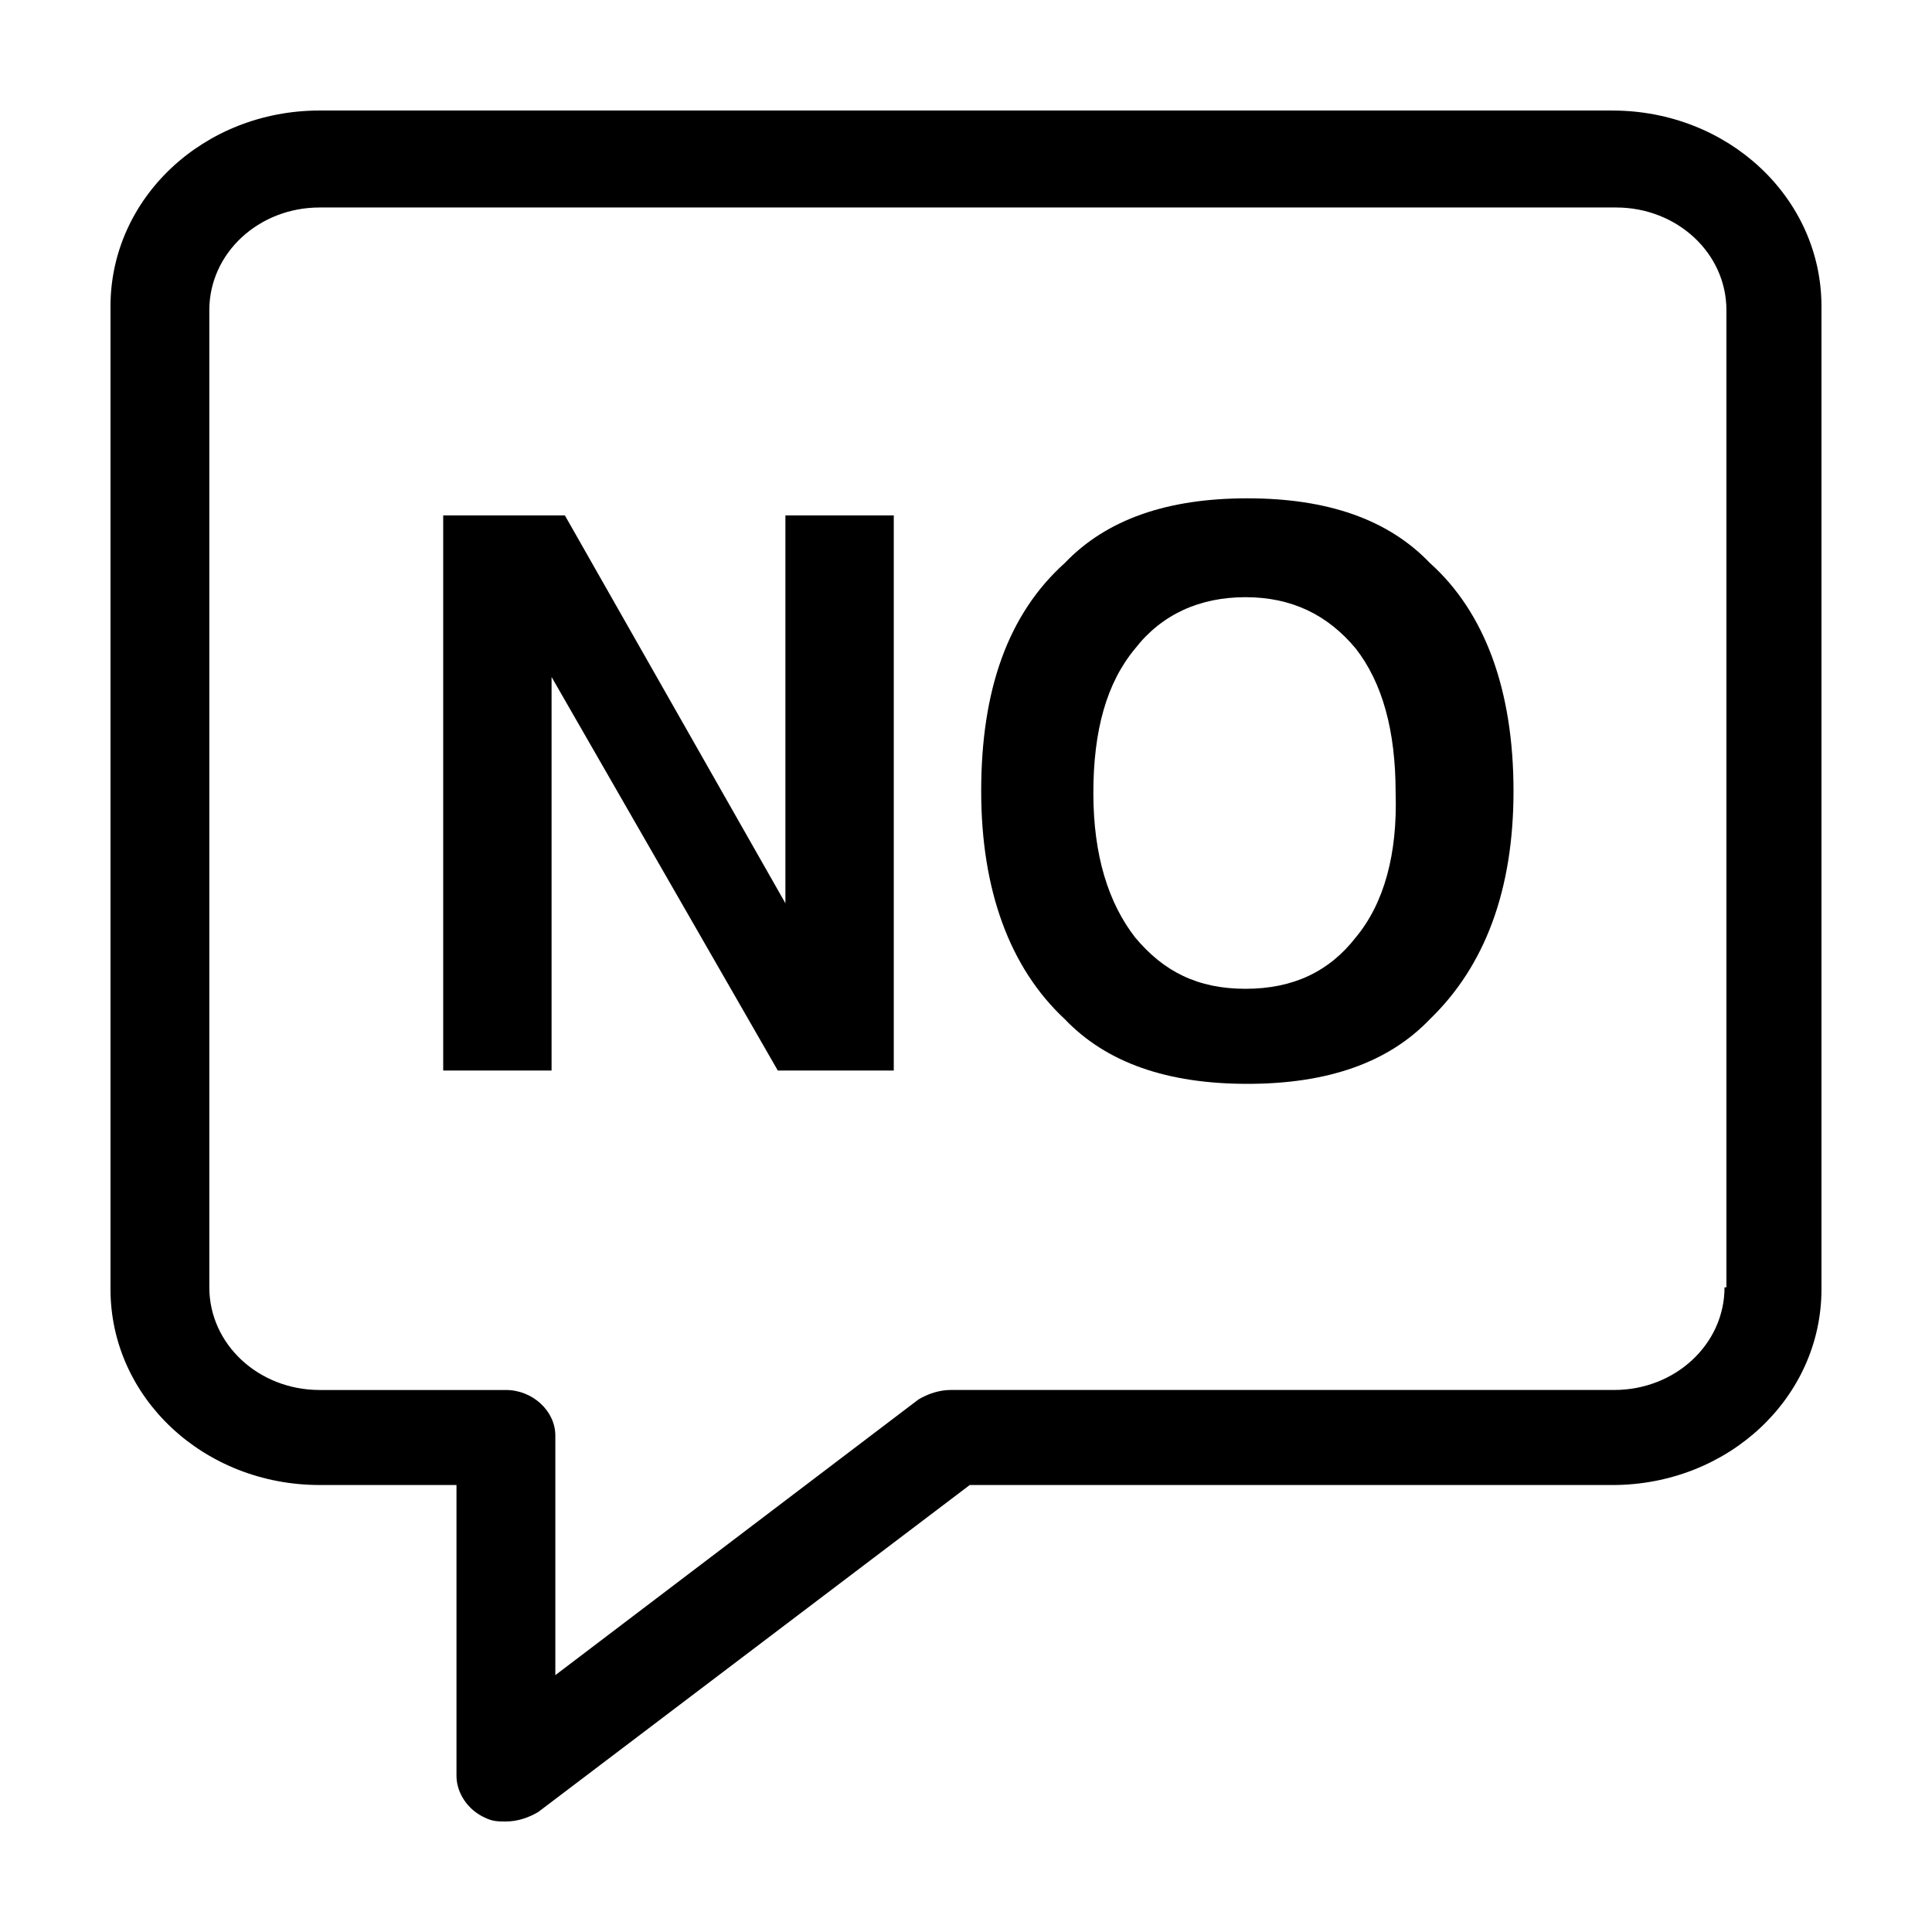 <?xml version="1.0" encoding="UTF-8"?>
<!-- Uploaded to: SVG Repo, www.svgrepo.com, Generator: SVG Repo Mixer Tools -->
<svg fill="#000000" width="800px" height="800px" version="1.1" viewBox="144 144 512 512" xmlns="http://www.w3.org/2000/svg">
 <g>
  <path d="m571.29 173.29h-342.59c-30.73 0-55.418 23.176-55.418 51.891v260.47c0 28.719 24.688 51.891 55.418 51.891h36.273v77.082c0 4.535 3.023 9.07 7.559 11.082 2.016 1.008 3.527 1.008 5.543 1.008 3.023 0 6.047-1.008 8.566-2.519l114.36-86.656 170.29 0.008c30.73 0 55.418-23.176 55.418-51.891v-260.47c0-28.715-24.684-51.891-55.418-51.891zm29.727 311.86c0 15.113-13.098 27.207-29.223 27.207h-175.83c-3.023 0-6.047 1.008-8.566 2.519l-96.227 73.051v-63.477c0-6.551-6.047-12.09-13.098-12.09h-49.375c-16.121 0-29.223-12.09-29.223-27.207v-258.96c0-15.113 13.098-27.207 29.223-27.207h343.6c16.121 0 29.223 12.09 29.223 27.207v258.96z"/>
  <path d="m352.14 383.37-58.441-102.78h-32.246v147.11h28.719v-104.29l59.953 104.29h30.734v-147.11h-28.719z"/>
  <path d="m474.56 276.06c-21.16 0-37.281 5.543-48.367 17.129-15.113 13.602-22.168 33.754-22.168 60.457 0 26.199 7.559 46.855 22.168 60.457 11.082 11.586 27.207 17.129 48.367 17.129s37.281-5.543 48.367-17.129c14.609-14.105 22.168-34.258 22.168-60.457 0-26.703-7.559-47.359-22.168-60.457-11.086-11.59-27.207-17.129-48.367-17.129zm28.719 116.38c-7.055 9.07-16.625 13.602-29.223 13.602-12.594 0-21.664-4.535-29.223-13.602-7.055-9.07-11.082-21.664-11.082-38.289s3.527-29.223 11.082-38.289c7.055-9.07 17.129-13.602 29.223-13.602 12.09 0 21.664 4.535 29.223 13.602 7.055 9.07 10.578 21.664 10.578 38.289 0.504 16.121-3.023 29.219-10.578 38.289z"/>
 </g>
</svg>